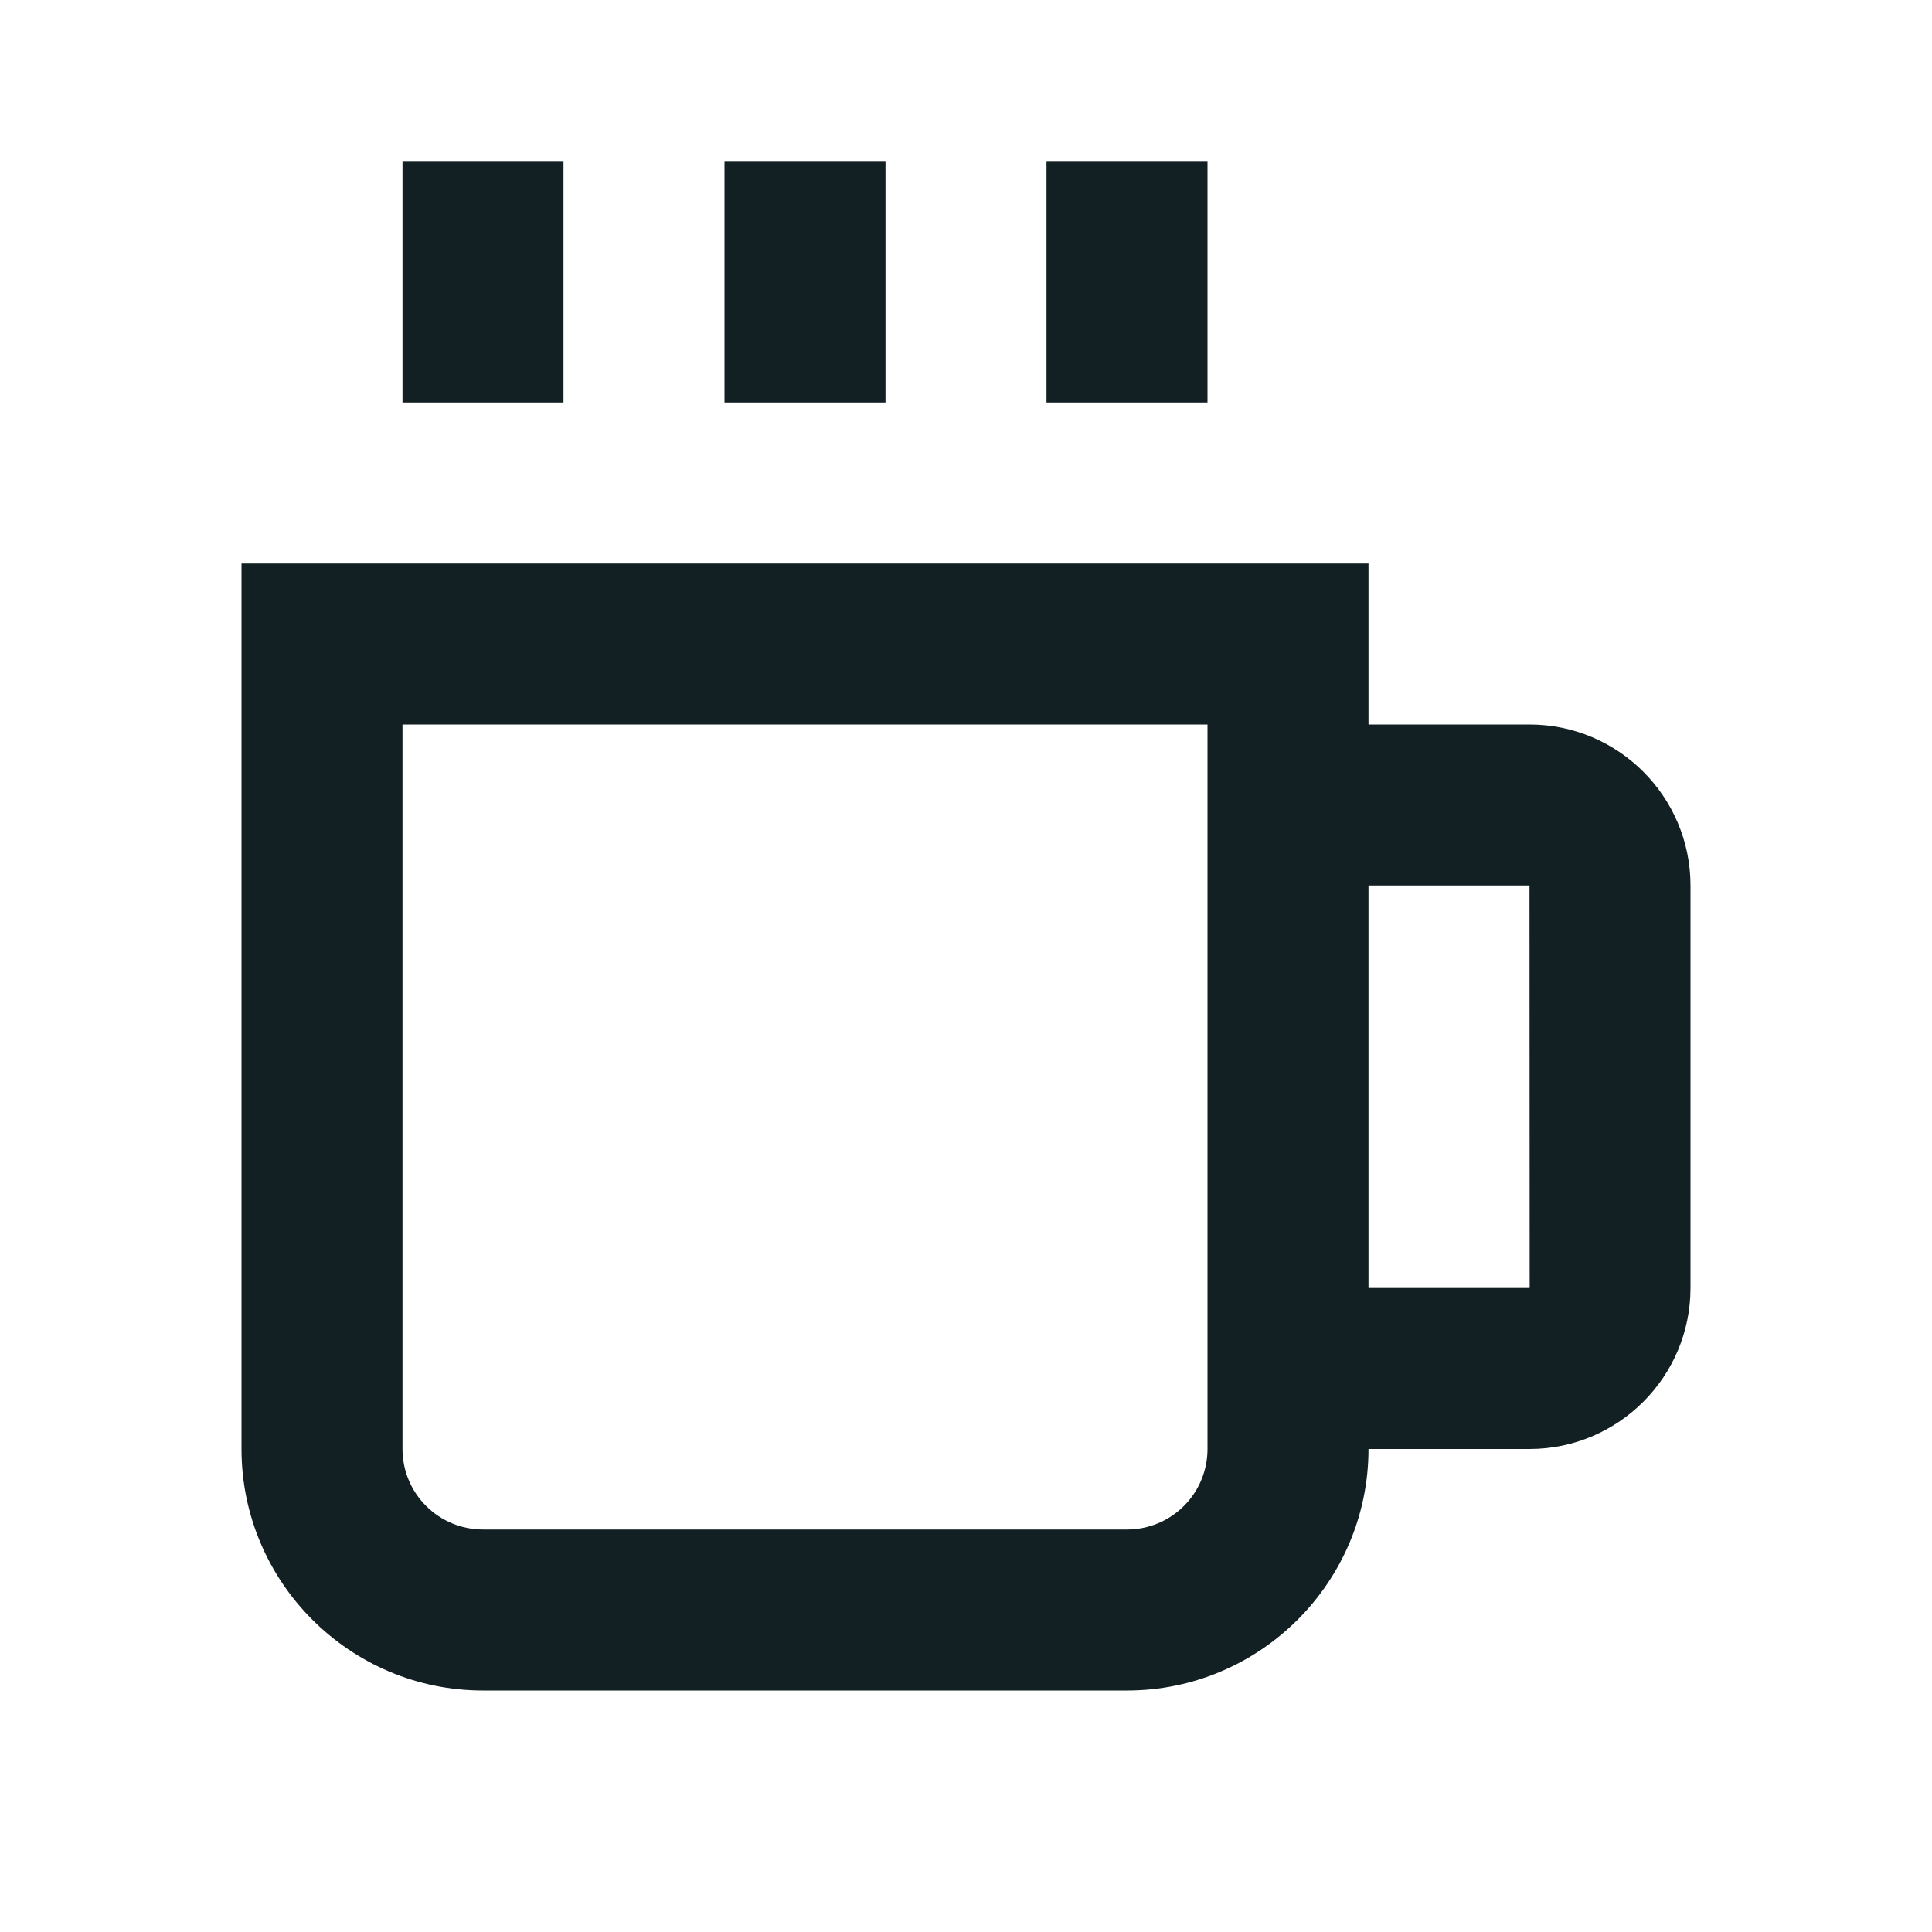 <svg width="24" height="24" viewBox="0 0 24 24" fill="none" xmlns="http://www.w3.org/2000/svg">
<path d="M5 2H7V5H5V2ZM9 2H11V5H9V2ZM13 2H15V5H13V2ZM19 9H17V7H3V18C3 19.654 4.346 21 6 21H14C15.654 21 17 19.654 17 18H19C20.103 18 21 17.103 21 16V11C21 9.897 20.103 9 19 9ZM15 18C15 18.265 14.895 18.52 14.707 18.707C14.52 18.895 14.265 19 14 19H6C5.735 19 5.48 18.895 5.293 18.707C5.105 18.52 5 18.265 5 18V9H15V18ZM17 16V11H19L19.002 16H17Z" fill="#122023"/>
</svg>
